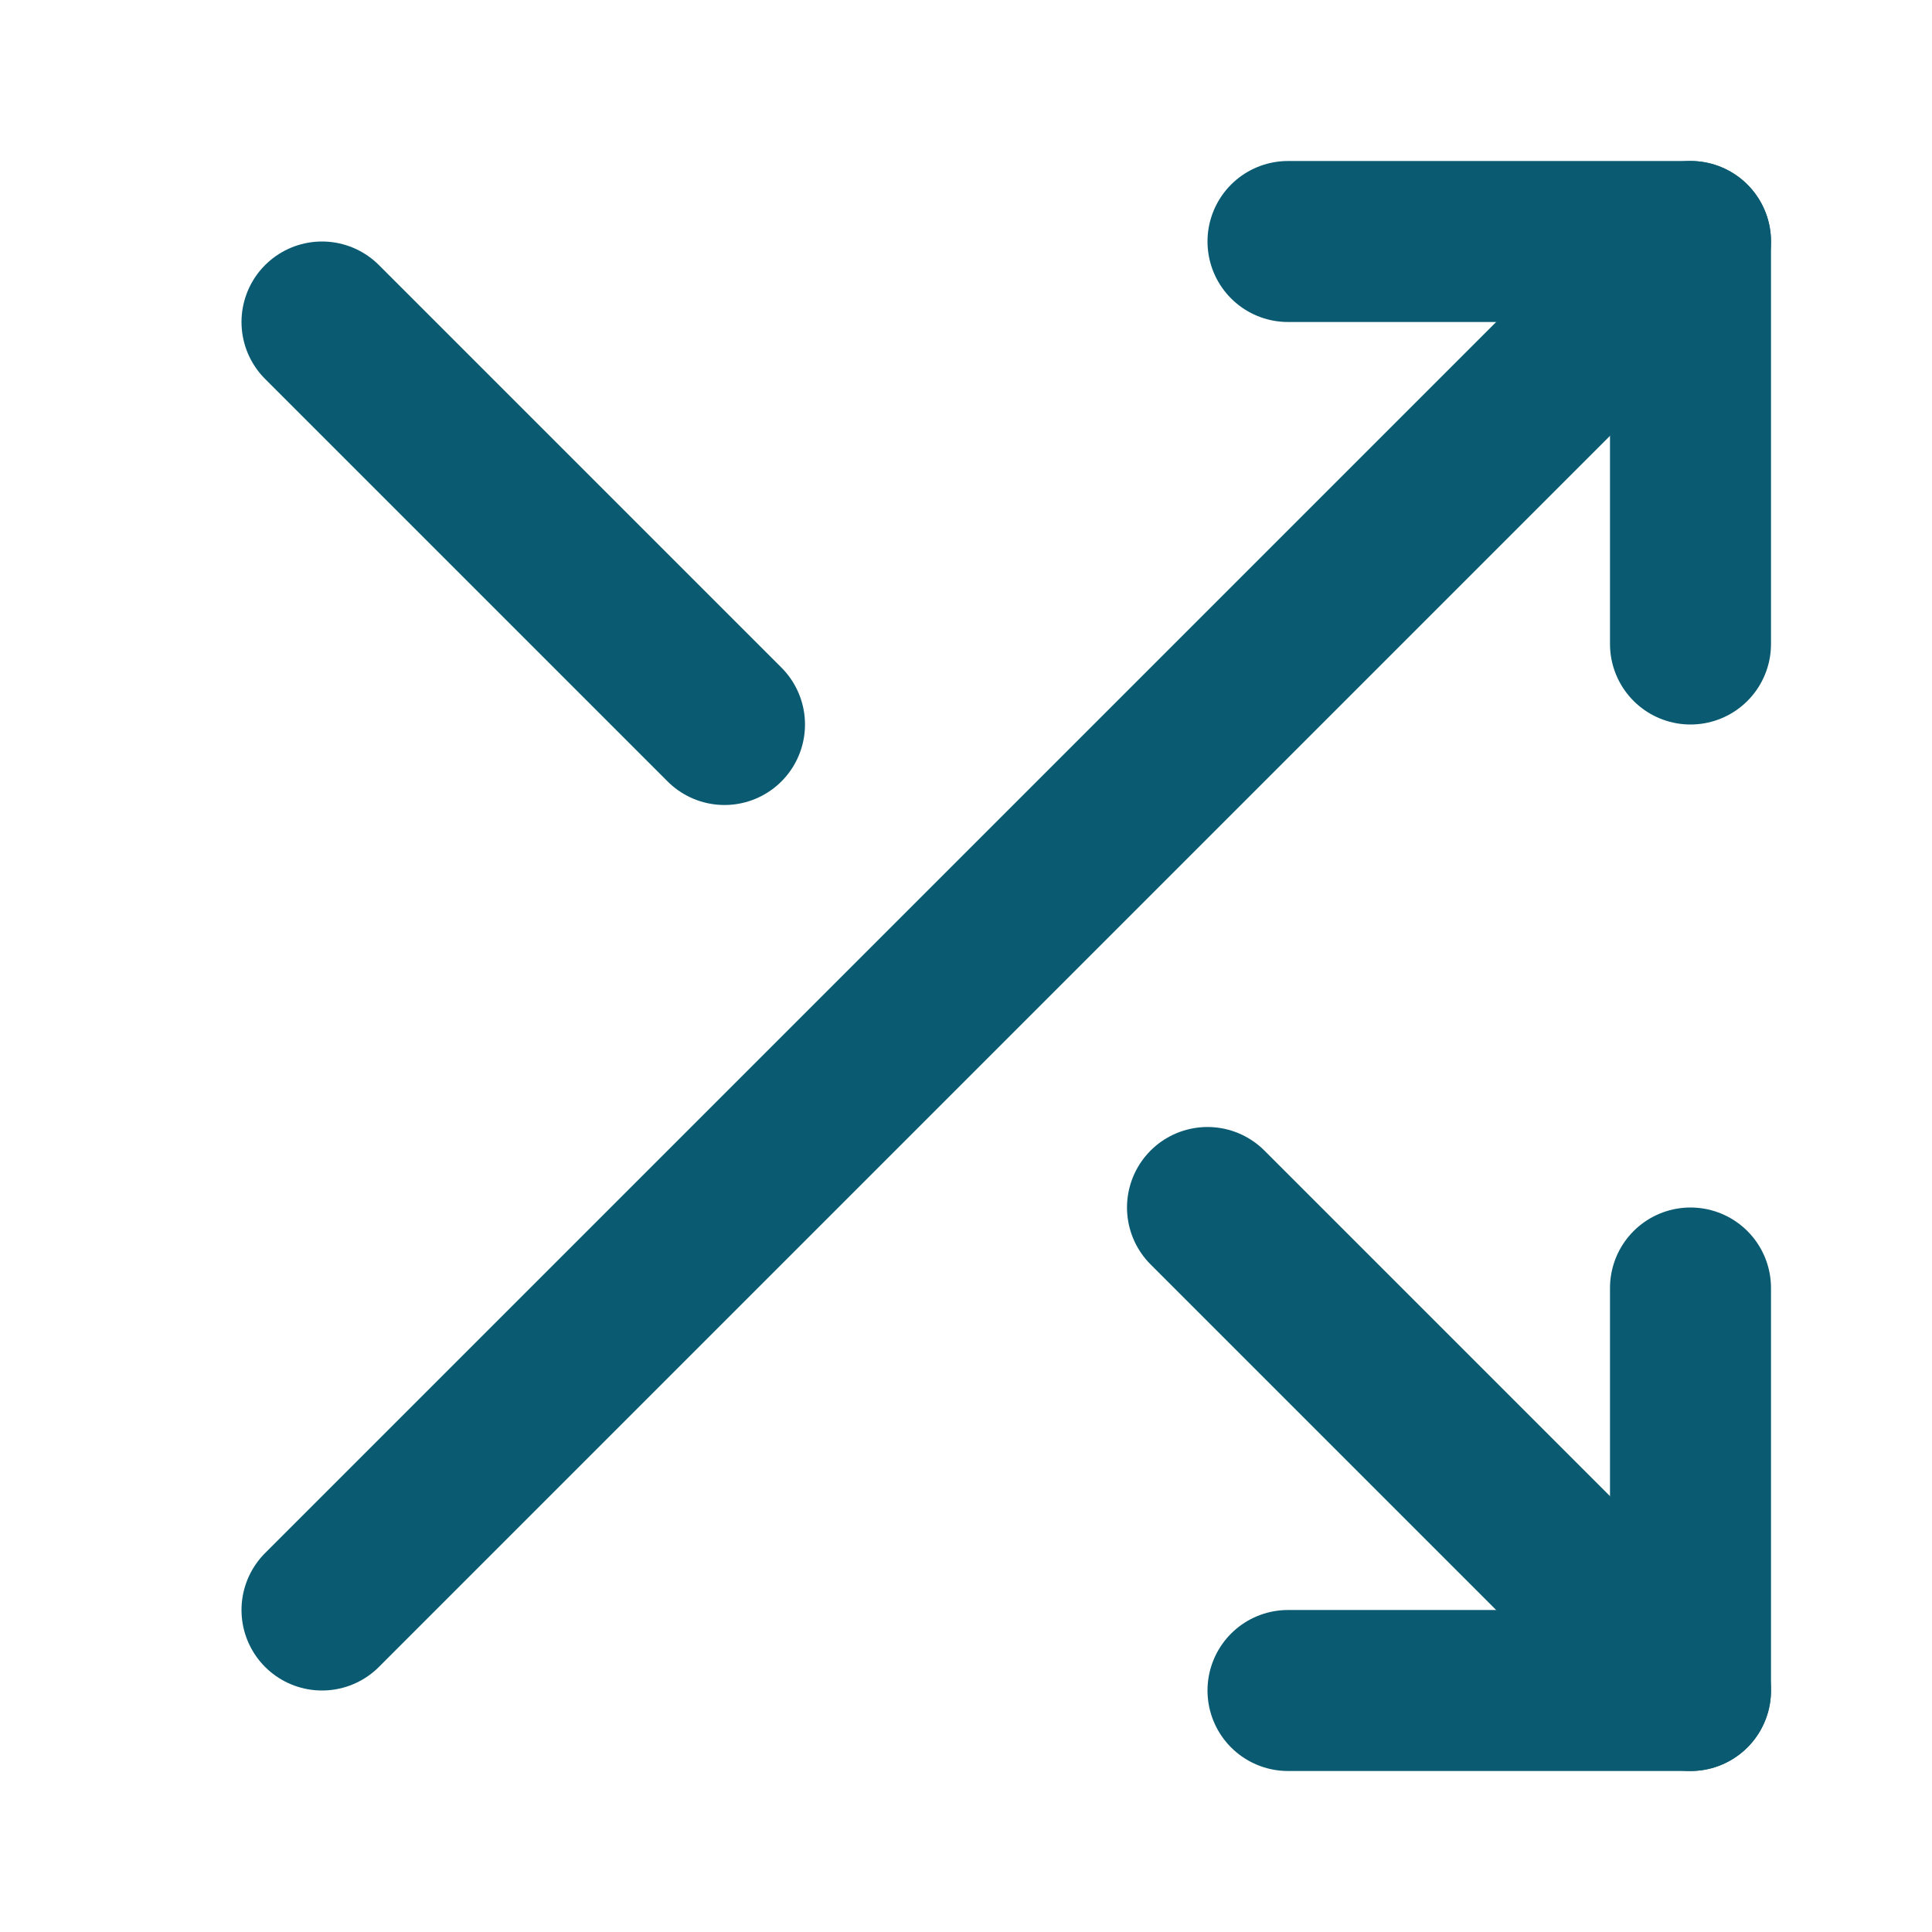 <svg xmlns="http://www.w3.org/2000/svg" width="60" height="60" viewBox="0 0 24 24" fill="none" stroke="#0A5A71" stroke-width="2" stroke-linecap="round" stroke-linejoin="round"><polyline points="16 3 21 3 21 8" /><line x1="4" y1="20" x2="21" y2="3" /><polyline points="21 16 21 21 16 21" /><line x1="15" y1="15" x2="21" y2="21" /><line x1="4" y1="4" x2="9" y2="9" /></svg>